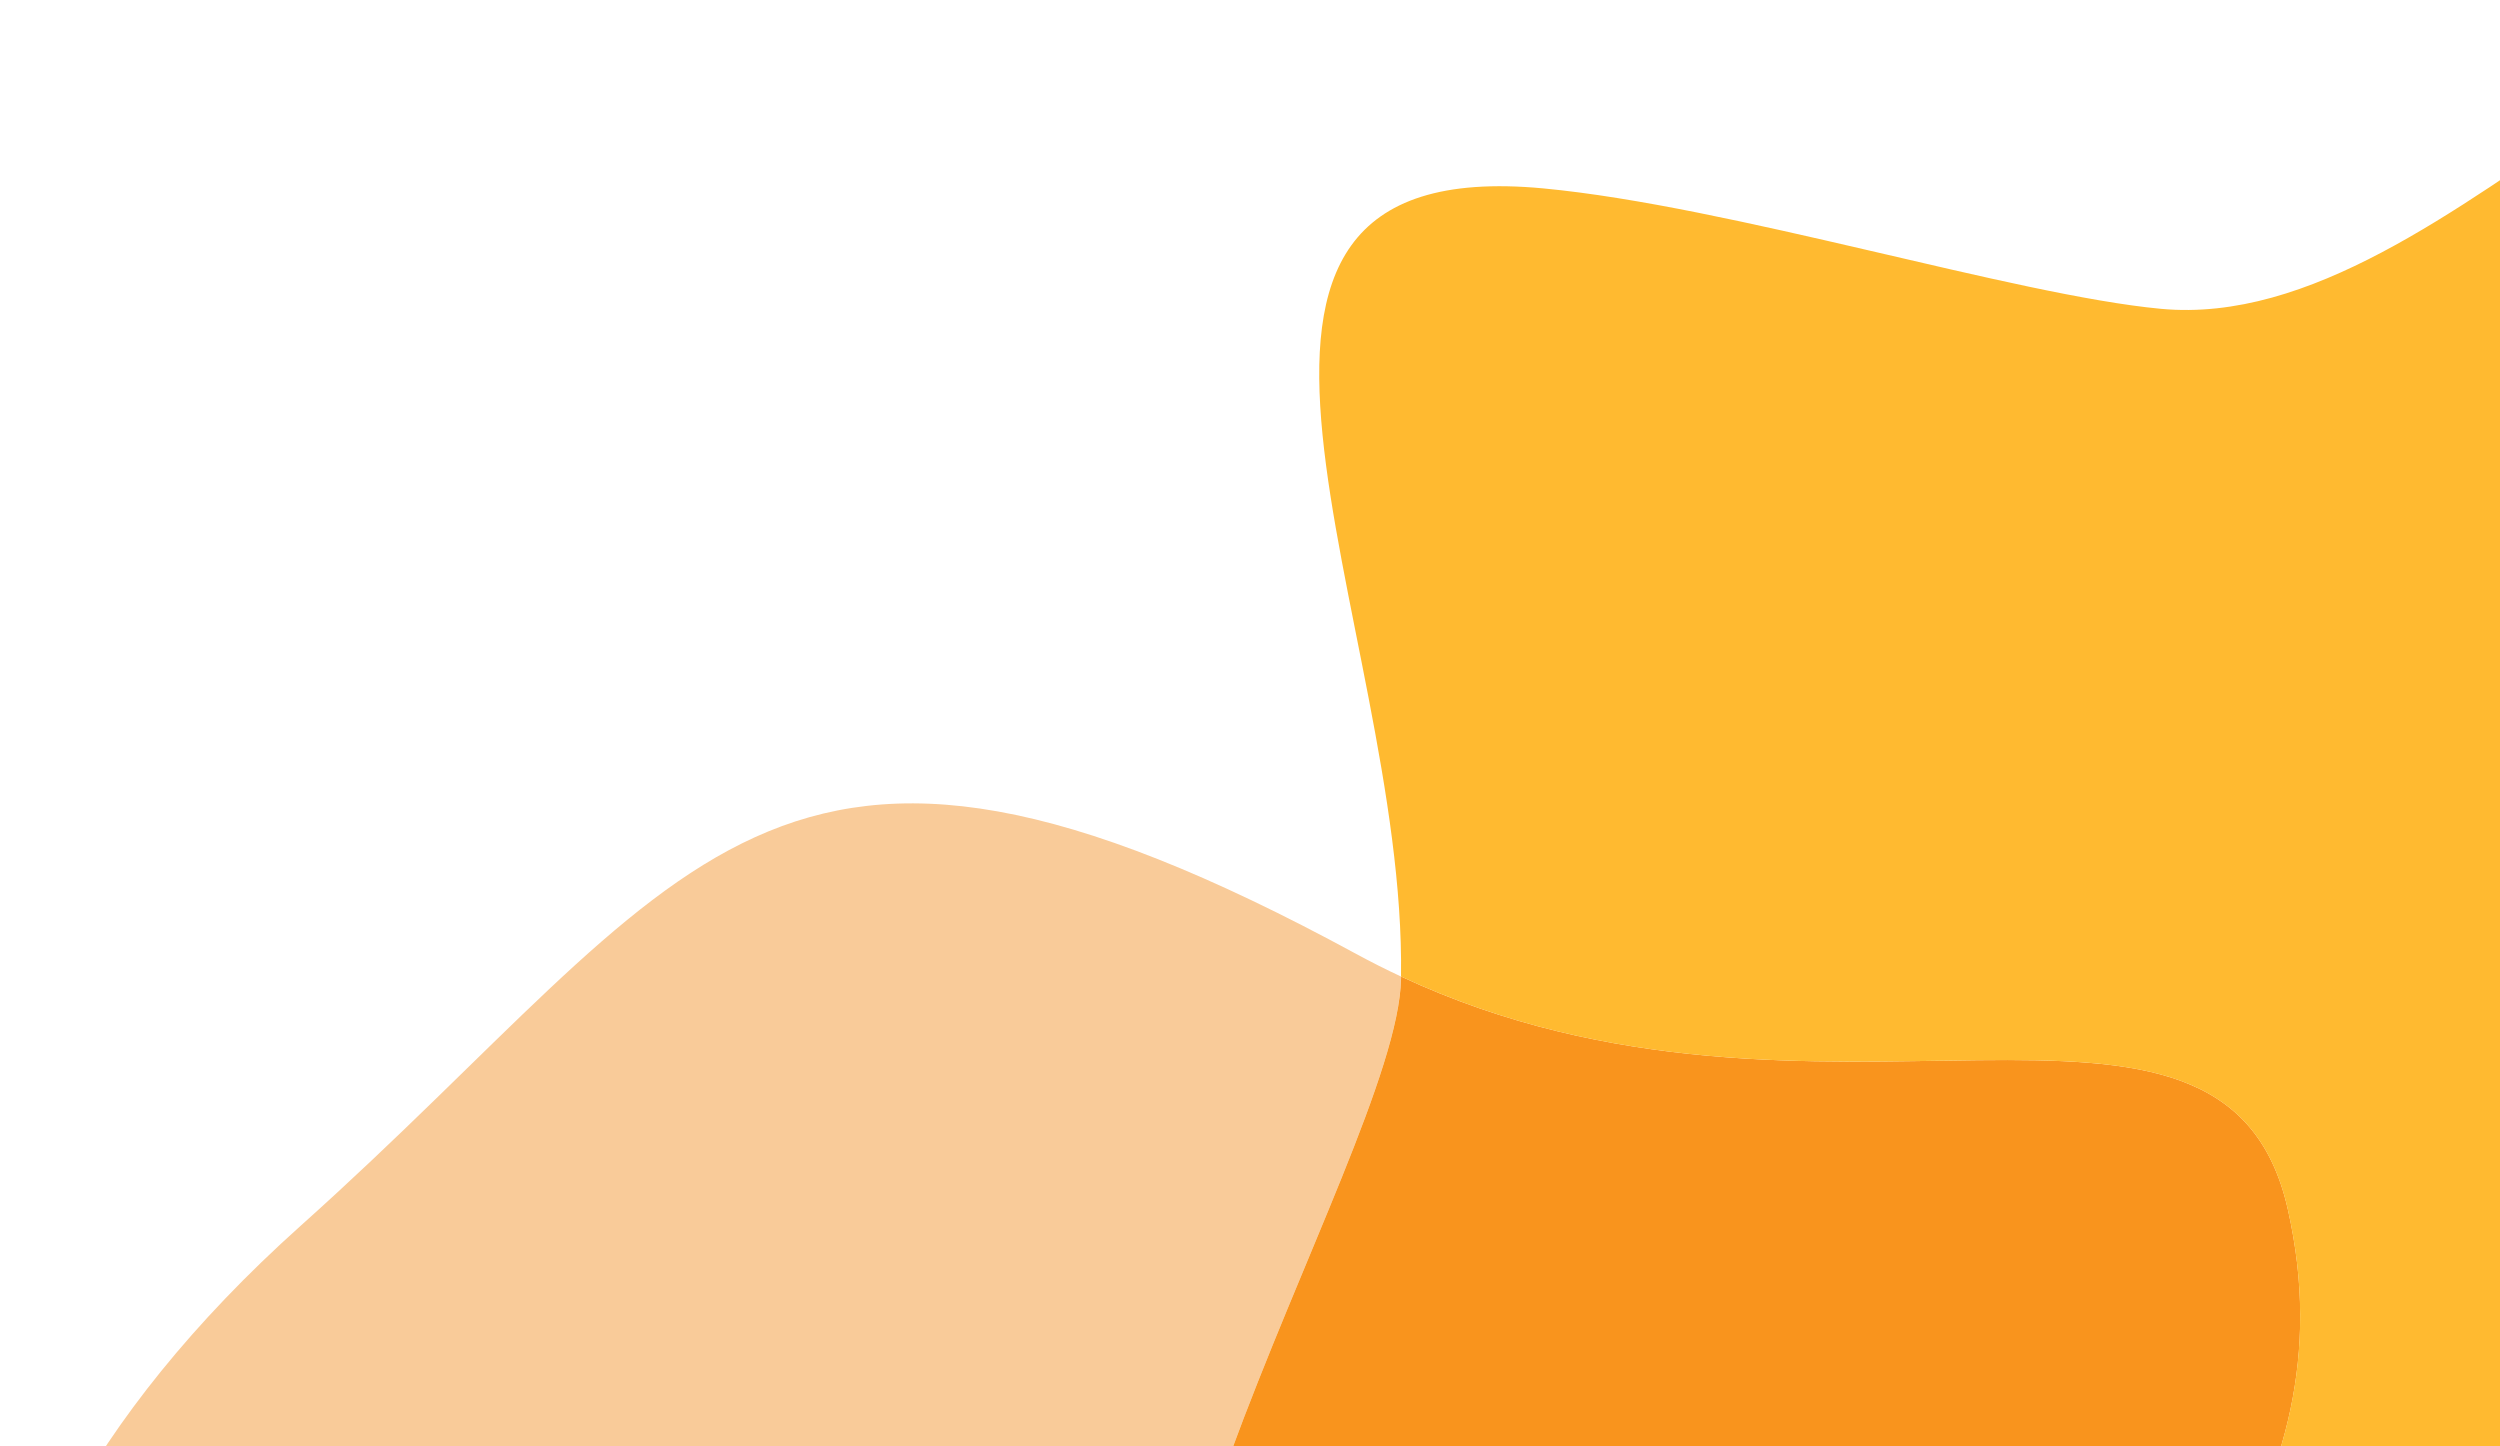 <svg width="503" height="291" viewBox="0 0 503 291" fill="none" xmlns="http://www.w3.org/2000/svg">
<path d="M407.459 406.496C408.585 463.762 409.797 549.355 324.818 499.62C274.575 470.211 200.44 512.9 165.104 459.768C130.638 407.933 117.823 374.123 60.75 388.23C-13.299 406.521 -26.836 324.807 60.53 246.591C139.867 175.575 154.138 127.391 272.898 191.946C275.897 193.574 278.895 195.087 281.882 196.474C281.894 196.614 281.882 196.741 281.882 196.881C281.233 233.324 203.353 349.942 244.674 393.432H244.649C285.113 436.045 338.881 407.653 412.784 377.939C409.332 386.958 407.251 396.358 407.447 406.496H407.459Z" fill="#F9CB99"/>
<path d="M412.796 377.939C338.881 407.666 285.113 436.057 244.661 393.445H244.686C203.353 349.942 281.233 233.324 281.894 196.881C281.894 196.741 281.894 196.614 281.894 196.474C366.298 235.894 447.434 186.349 460.31 243.297C473.834 302.903 428.707 336.357 412.796 377.939Z" fill="#F9941D"/>
<path d="M610.219 337.807C531.813 333.686 466.894 356.175 412.783 377.939C428.695 336.357 473.81 302.916 460.297 243.297C447.421 186.349 366.285 235.906 281.882 196.474C282.959 124.987 229.166 30.235 310.51 37.905C348.208 41.467 405.244 59.364 434.79 62.137C494.531 67.721 552.95 -29.423 600.379 9.03C647.623 47.331 611.957 117.189 616.18 175.333C618.983 213.862 640.818 245.866 649.692 282.22C655.799 307.228 640.169 339.397 610.207 337.807H610.219Z" fill="#FFBA30"/>
</svg>
